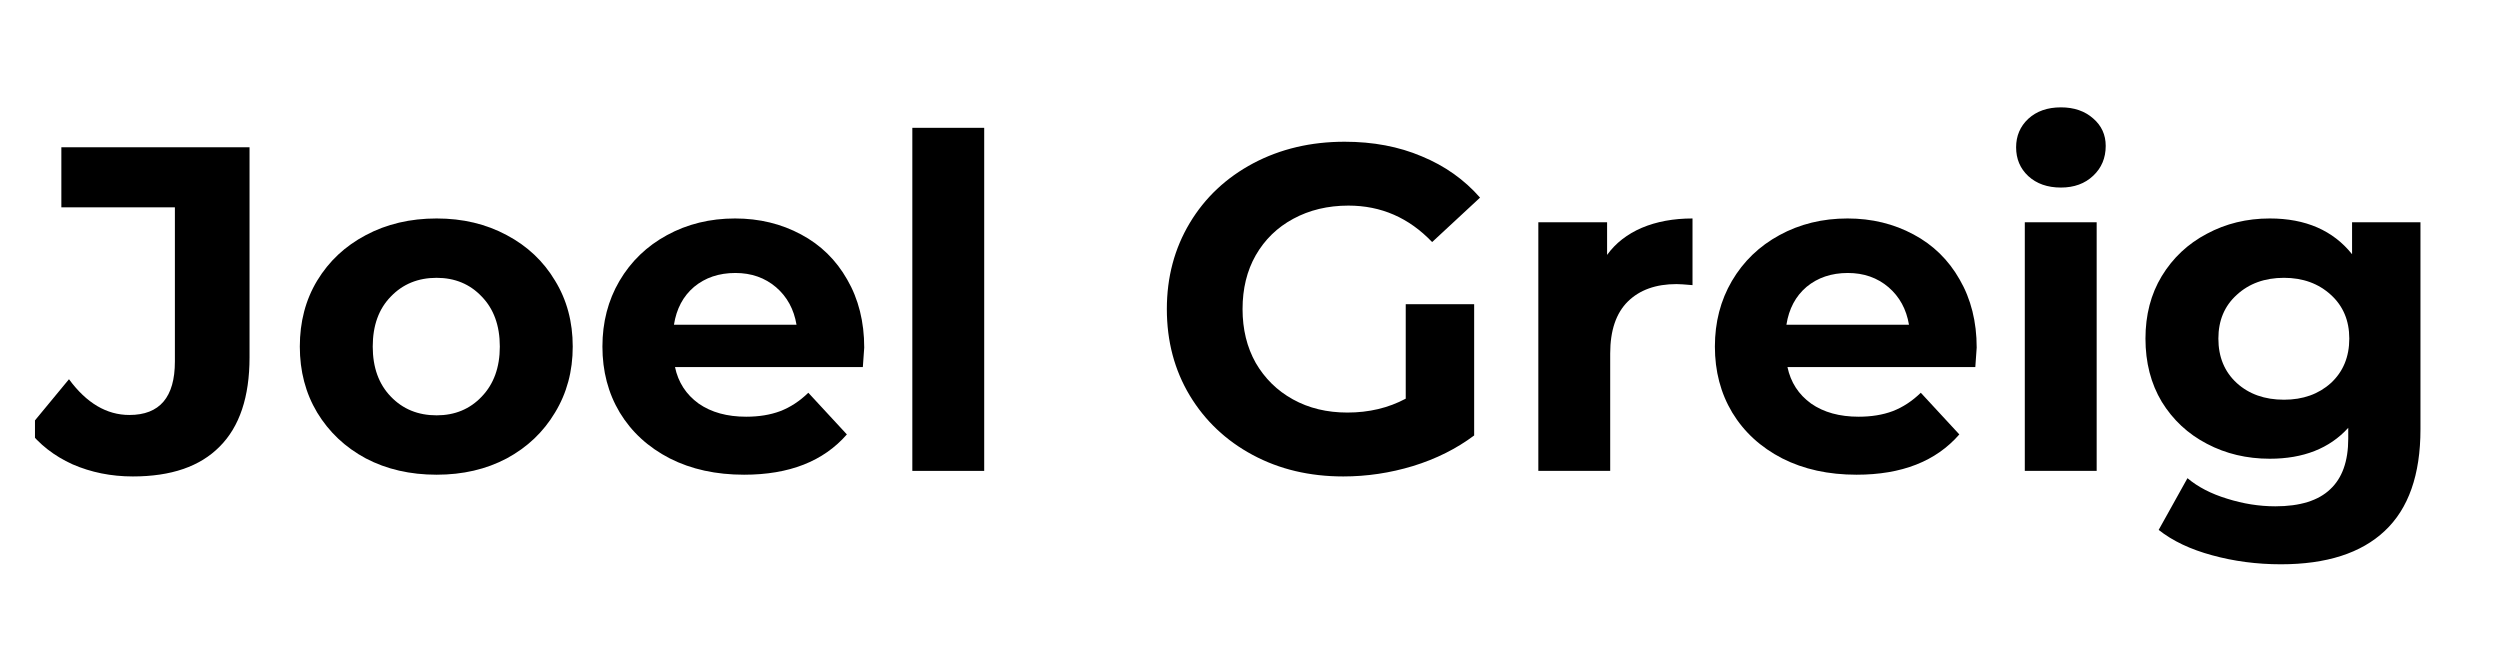 <svg xmlns="http://www.w3.org/2000/svg" xmlns:xlink="http://www.w3.org/1999/xlink" width="150" zoomAndPan="magnify" viewBox="0 0 112.5 30" height="40" preserveAspectRatio="xMidYMid meet" version="1.0"><defs><g/><clipPath id="a65c9eb26d"><path d="M 1.574 0 L 110.445 0 L 110.445 27 L 1.574 27 Z M 1.574 0 " clip-rule="nonzero"/></clipPath><clipPath id="c306483467"><path d="M 0.574 6 L 11 6 L 11 22 L 0.574 22 Z M 0.574 6 " clip-rule="nonzero"/></clipPath><clipPath id="d87544b3fa"><rect x="0" width="110" y="0" height="27"/></clipPath></defs><g clip-path="url(#a65c9eb26d)"><g transform="matrix(1, 0, 0, 1, 1, 0)"><g clip-path="url(#d87544b3fa)"><g clip-path="url(#c306483467)"><g fill="#000000" fill-opacity="1"><g transform="translate(0.573, 21.19)"><g><path d="M 4.406 0.25 C 3.426 0.25 2.52 0.066 1.688 -0.297 C 0.863 -0.672 0.191 -1.195 -0.328 -1.875 L 1.531 -4.125 C 2.32 -3.051 3.227 -2.516 4.25 -2.516 C 5.613 -2.516 6.297 -3.316 6.297 -4.922 L 6.297 -11.859 L 1.188 -11.859 L 1.188 -14.562 L 9.656 -14.562 L 9.656 -5.109 C 9.656 -3.328 9.207 -1.988 8.312 -1.094 C 7.426 -0.195 6.125 0.25 4.406 0.25 Z M 4.406 0.25 "/></g></g></g></g><g fill="#000000" fill-opacity="1"><g transform="translate(11.82, 21.19)"><g><path d="M 6.828 0.172 C 5.641 0.172 4.578 -0.07 3.641 -0.562 C 2.711 -1.062 1.984 -1.75 1.453 -2.625 C 0.93 -3.5 0.672 -4.488 0.672 -5.594 C 0.672 -6.707 0.93 -7.695 1.453 -8.562 C 1.984 -9.438 2.711 -10.117 3.641 -10.609 C 4.578 -11.109 5.641 -11.359 6.828 -11.359 C 8.004 -11.359 9.055 -11.109 9.984 -10.609 C 10.91 -10.117 11.633 -9.438 12.156 -8.562 C 12.688 -7.695 12.953 -6.707 12.953 -5.594 C 12.953 -4.488 12.688 -3.5 12.156 -2.625 C 11.633 -1.75 10.91 -1.062 9.984 -0.562 C 9.055 -0.07 8.004 0.172 6.828 0.172 Z M 6.828 -2.5 C 7.648 -2.5 8.328 -2.781 8.859 -3.344 C 9.398 -3.906 9.672 -4.656 9.672 -5.594 C 9.672 -6.539 9.398 -7.289 8.859 -7.844 C 8.328 -8.406 7.648 -8.688 6.828 -8.688 C 5.992 -8.688 5.305 -8.406 4.766 -7.844 C 4.223 -7.289 3.953 -6.539 3.953 -5.594 C 3.953 -4.656 4.223 -3.906 4.766 -3.344 C 5.305 -2.781 5.992 -2.5 6.828 -2.5 Z M 6.828 -2.5 "/></g></g></g><g fill="#000000" fill-opacity="1"><g transform="translate(25.437, 21.19)"><g><path d="M 12.453 -5.547 C 12.453 -5.504 12.43 -5.211 12.391 -4.672 L 3.938 -4.672 C 4.082 -3.984 4.438 -3.438 5 -3.031 C 5.57 -2.633 6.285 -2.438 7.141 -2.438 C 7.711 -2.438 8.223 -2.52 8.672 -2.688 C 9.129 -2.863 9.551 -3.141 9.938 -3.516 L 11.672 -1.641 C 10.617 -0.43 9.078 0.172 7.047 0.172 C 5.785 0.172 4.672 -0.07 3.703 -0.562 C 2.734 -1.062 1.984 -1.75 1.453 -2.625 C 0.93 -3.5 0.672 -4.488 0.672 -5.594 C 0.672 -6.688 0.926 -7.672 1.438 -8.547 C 1.957 -9.43 2.672 -10.117 3.578 -10.609 C 4.492 -11.109 5.516 -11.359 6.641 -11.359 C 7.734 -11.359 8.723 -11.117 9.609 -10.641 C 10.492 -10.172 11.188 -9.492 11.688 -8.609 C 12.195 -7.734 12.453 -6.711 12.453 -5.547 Z M 6.656 -8.906 C 5.914 -8.906 5.297 -8.695 4.797 -8.281 C 4.305 -7.863 4.004 -7.297 3.891 -6.578 L 9.406 -6.578 C 9.289 -7.273 8.984 -7.836 8.484 -8.266 C 7.984 -8.691 7.375 -8.906 6.656 -8.906 Z M 6.656 -8.906 "/></g></g></g><g fill="#000000" fill-opacity="1"><g transform="translate(38.555, 21.19)"><g><path d="M 1.5 -15.438 L 4.734 -15.438 L 4.734 0 L 1.5 0 Z M 1.5 -15.438 "/></g></g></g><g fill="#000000" fill-opacity="1"><g transform="translate(44.813, 21.19)"><g/></g></g><g fill="#000000" fill-opacity="1"><g transform="translate(50.696, 21.19)"><g><path d="M 11.562 -7.5 L 14.641 -7.5 L 14.641 -1.594 C 13.848 -1 12.93 -0.539 11.891 -0.219 C 10.859 0.094 9.812 0.25 8.75 0.25 C 7.238 0.25 5.879 -0.07 4.672 -0.719 C 3.473 -1.363 2.531 -2.254 1.844 -3.391 C 1.156 -4.535 0.812 -5.832 0.812 -7.281 C 0.812 -8.719 1.156 -10.008 1.844 -11.156 C 2.531 -12.301 3.484 -13.195 4.703 -13.844 C 5.922 -14.488 7.289 -14.812 8.812 -14.812 C 10.094 -14.812 11.25 -14.594 12.281 -14.156 C 13.32 -13.727 14.195 -13.109 14.906 -12.297 L 12.75 -10.297 C 11.707 -11.391 10.453 -11.938 8.984 -11.938 C 8.055 -11.938 7.227 -11.738 6.5 -11.344 C 5.781 -10.957 5.219 -10.41 4.812 -9.703 C 4.414 -9.004 4.219 -8.195 4.219 -7.281 C 4.219 -6.375 4.414 -5.566 4.812 -4.859 C 5.219 -4.16 5.773 -3.613 6.484 -3.219 C 7.203 -2.82 8.02 -2.625 8.938 -2.625 C 9.906 -2.625 10.781 -2.832 11.562 -3.25 Z M 11.562 -7.5 "/></g></g></g><g fill="#000000" fill-opacity="1"><g transform="translate(66.725, 21.19)"><g><path d="M 4.594 -9.719 C 4.977 -10.25 5.5 -10.656 6.156 -10.938 C 6.82 -11.219 7.582 -11.359 8.438 -11.359 L 8.438 -8.359 C 8.082 -8.391 7.844 -8.406 7.719 -8.406 C 6.789 -8.406 6.062 -8.145 5.531 -7.625 C 5 -7.102 4.734 -6.32 4.734 -5.281 L 4.734 0 L 1.5 0 L 1.5 -11.188 L 4.594 -11.188 Z M 4.594 -9.719 "/></g></g></g><g fill="#000000" fill-opacity="1"><g transform="translate(75.498, 21.19)"><g><path d="M 12.453 -5.547 C 12.453 -5.504 12.43 -5.211 12.391 -4.672 L 3.938 -4.672 C 4.082 -3.984 4.438 -3.438 5 -3.031 C 5.57 -2.633 6.285 -2.438 7.141 -2.438 C 7.711 -2.438 8.223 -2.52 8.672 -2.688 C 9.129 -2.863 9.551 -3.141 9.938 -3.516 L 11.672 -1.641 C 10.617 -0.43 9.078 0.172 7.047 0.172 C 5.785 0.172 4.672 -0.07 3.703 -0.562 C 2.734 -1.062 1.984 -1.75 1.453 -2.625 C 0.93 -3.5 0.672 -4.488 0.672 -5.594 C 0.672 -6.688 0.926 -7.672 1.438 -8.547 C 1.957 -9.43 2.672 -10.117 3.578 -10.609 C 4.492 -11.109 5.516 -11.359 6.641 -11.359 C 7.734 -11.359 8.723 -11.117 9.609 -10.641 C 10.492 -10.172 11.188 -9.492 11.688 -8.609 C 12.195 -7.734 12.453 -6.711 12.453 -5.547 Z M 6.656 -8.906 C 5.914 -8.906 5.297 -8.695 4.797 -8.281 C 4.305 -7.863 4.004 -7.297 3.891 -6.578 L 9.406 -6.578 C 9.289 -7.273 8.984 -7.836 8.484 -8.266 C 7.984 -8.691 7.375 -8.906 6.656 -8.906 Z M 6.656 -8.906 "/></g></g></g><g fill="#000000" fill-opacity="1"><g transform="translate(88.616, 21.19)"><g><path d="M 1.5 -11.188 L 4.734 -11.188 L 4.734 0 L 1.5 0 Z M 3.125 -12.75 C 2.52 -12.75 2.031 -12.922 1.656 -13.266 C 1.289 -13.609 1.109 -14.039 1.109 -14.562 C 1.109 -15.07 1.289 -15.5 1.656 -15.844 C 2.031 -16.188 2.52 -16.359 3.125 -16.359 C 3.719 -16.359 4.203 -16.191 4.578 -15.859 C 4.953 -15.535 5.141 -15.125 5.141 -14.625 C 5.141 -14.082 4.953 -13.633 4.578 -13.281 C 4.203 -12.926 3.719 -12.75 3.125 -12.75 Z M 3.125 -12.75 "/></g></g></g><g fill="#000000" fill-opacity="1"><g transform="translate(94.874, 21.19)"><g><path d="M 13.047 -11.188 L 13.047 -1.875 C 13.047 0.176 12.508 1.703 11.438 2.703 C 10.375 3.703 8.816 4.203 6.766 4.203 C 5.68 4.203 4.648 4.066 3.672 3.797 C 2.703 3.535 1.898 3.156 1.266 2.656 L 2.562 0.328 C 3.031 0.723 3.625 1.031 4.344 1.25 C 5.062 1.477 5.785 1.594 6.516 1.594 C 7.629 1.594 8.453 1.336 8.984 0.828 C 9.523 0.328 9.797 -0.43 9.797 -1.453 L 9.797 -1.938 C 8.953 -1.008 7.773 -0.547 6.266 -0.547 C 5.234 -0.547 4.289 -0.77 3.438 -1.219 C 2.582 -1.664 1.906 -2.297 1.406 -3.109 C 0.914 -3.93 0.672 -4.879 0.672 -5.953 C 0.672 -7.016 0.914 -7.953 1.406 -8.766 C 1.906 -9.586 2.582 -10.223 3.438 -10.672 C 4.289 -11.129 5.234 -11.359 6.266 -11.359 C 7.879 -11.359 9.113 -10.82 9.969 -9.75 L 9.969 -11.188 Z M 6.906 -3.203 C 7.758 -3.203 8.461 -3.453 9.016 -3.953 C 9.566 -4.461 9.844 -5.129 9.844 -5.953 C 9.844 -6.766 9.566 -7.422 9.016 -7.922 C 8.461 -8.43 7.758 -8.688 6.906 -8.688 C 6.039 -8.688 5.332 -8.43 4.781 -7.922 C 4.227 -7.422 3.953 -6.766 3.953 -5.953 C 3.953 -5.129 4.227 -4.461 4.781 -3.953 C 5.332 -3.453 6.039 -3.203 6.906 -3.203 Z M 6.906 -3.203 "/></g></g></g></g></g></g></svg>